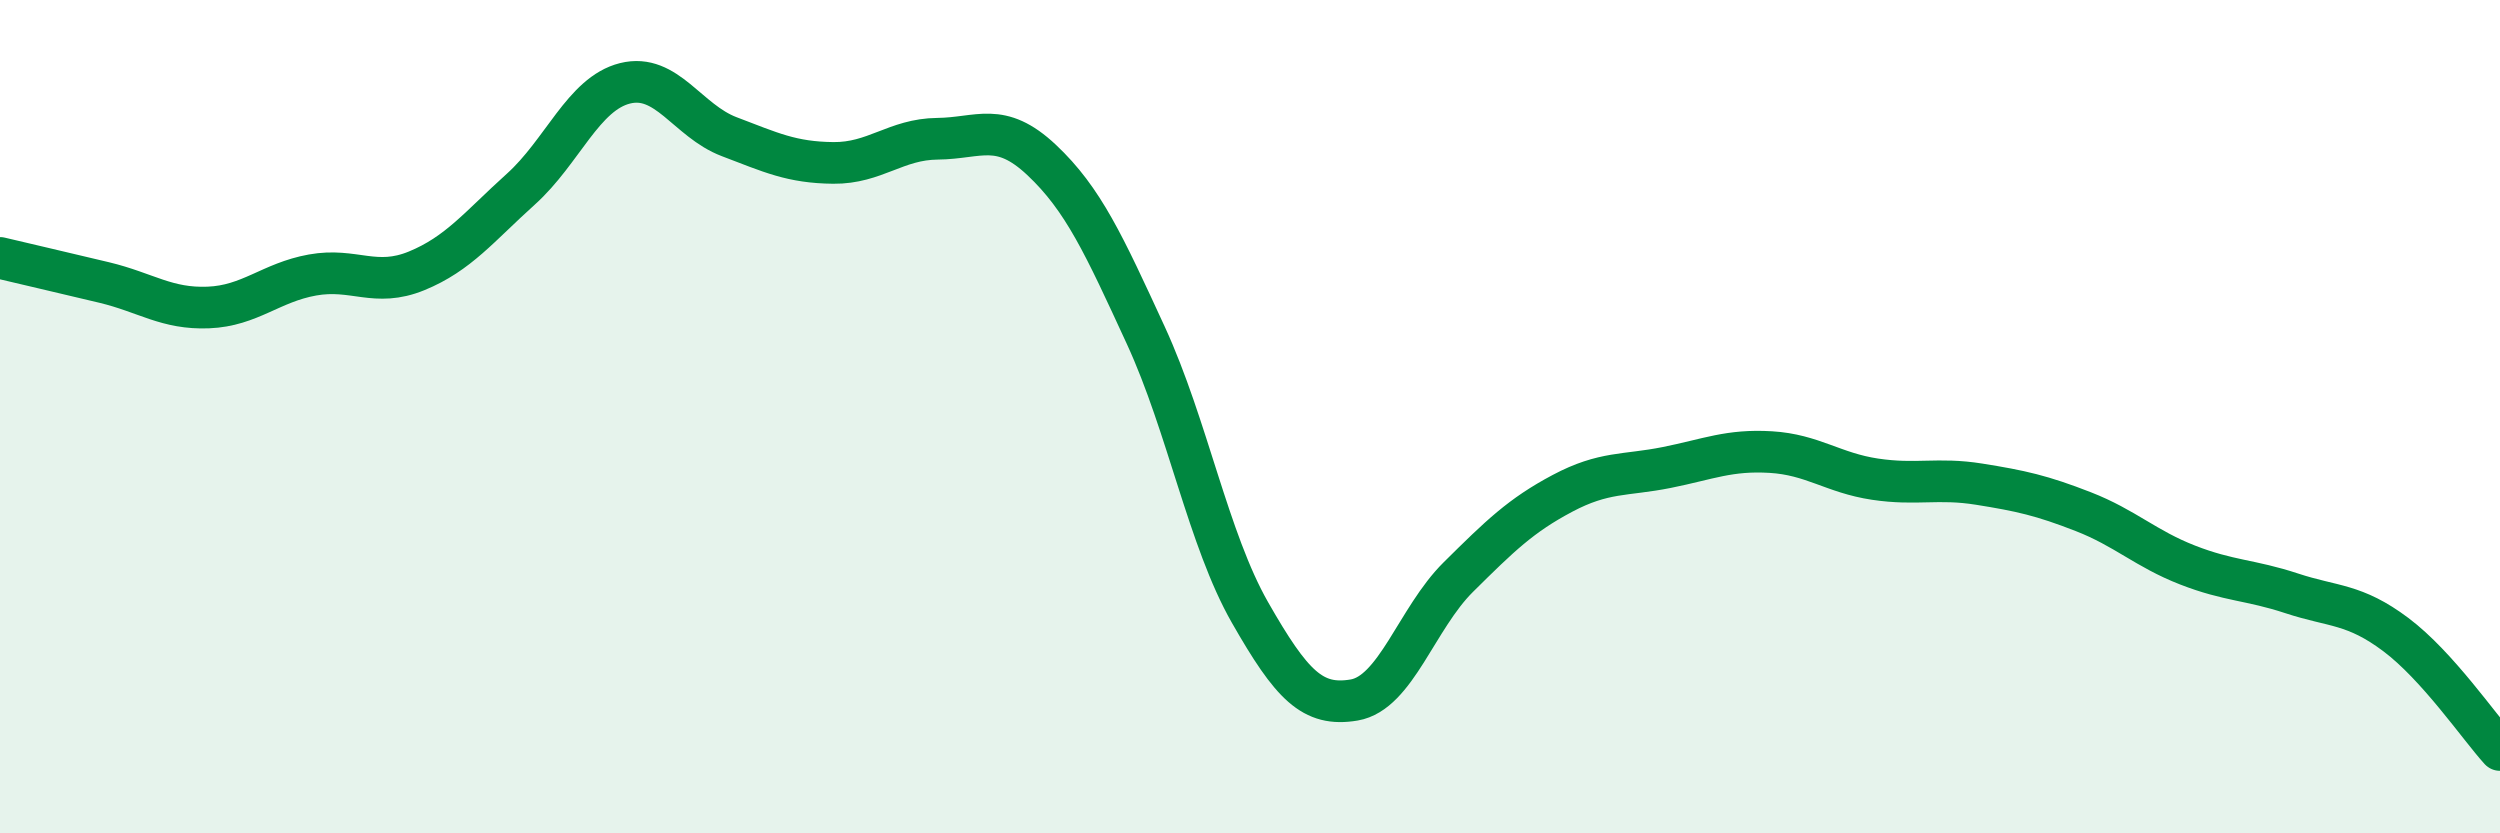 
    <svg width="60" height="20" viewBox="0 0 60 20" xmlns="http://www.w3.org/2000/svg">
      <path
        d="M 0,6.19 C 0.5,6.31 1.5,6.54 2.5,6.78 C 3.5,7.02 4,7.42 5,7.38 C 6,7.34 6.5,6.78 7.5,6.6 C 8.5,6.42 9,6.91 10,6.5 C 11,6.09 11.5,5.44 12.5,4.54 C 13.5,3.64 14,2.25 15,2 C 16,1.75 16.5,2.9 17.5,3.28 C 18.5,3.66 19,3.9 20,3.91 C 21,3.92 21.5,3.34 22.5,3.33 C 23.5,3.32 24,2.9 25,3.84 C 26,4.78 26.5,5.88 27.5,8.05 C 28.5,10.22 29,12.95 30,14.7 C 31,16.45 31.5,16.97 32.5,16.8 C 33.5,16.63 34,14.84 35,13.85 C 36,12.86 36.5,12.37 37.5,11.84 C 38.5,11.31 39,11.42 40,11.22 C 41,11.02 41.5,10.79 42.5,10.85 C 43.5,10.91 44,11.35 45,11.5 C 46,11.65 46.5,11.46 47.5,11.62 C 48.5,11.78 49,11.89 50,12.28 C 51,12.67 51.5,13.17 52.5,13.56 C 53.5,13.95 54,13.91 55,14.24 C 56,14.57 56.5,14.48 57.5,15.23 C 58.5,15.98 59.5,17.45 60,18L60 20L0 20Z"
        fill="#008740"
        opacity="0.1"
        stroke-linecap="round"
        stroke-linejoin="round"
      />
      <path
        d="M 0,6.19 C 0.5,6.31 1.5,6.54 2.5,6.78 C 3.5,7.02 4,7.42 5,7.38 C 6,7.34 6.5,6.78 7.5,6.6 C 8.5,6.42 9,6.91 10,6.5 C 11,6.09 11.5,5.44 12.5,4.54 C 13.5,3.64 14,2.25 15,2 C 16,1.75 16.5,2.9 17.5,3.28 C 18.5,3.66 19,3.9 20,3.91 C 21,3.92 21.5,3.34 22.5,3.33 C 23.5,3.32 24,2.9 25,3.84 C 26,4.78 26.5,5.88 27.5,8.05 C 28.5,10.22 29,12.95 30,14.7 C 31,16.45 31.5,16.97 32.5,16.8 C 33.5,16.63 34,14.84 35,13.85 C 36,12.86 36.5,12.37 37.5,11.84 C 38.5,11.31 39,11.42 40,11.22 C 41,11.02 41.5,10.79 42.5,10.85 C 43.5,10.91 44,11.35 45,11.5 C 46,11.65 46.5,11.46 47.5,11.62 C 48.5,11.78 49,11.89 50,12.28 C 51,12.67 51.5,13.17 52.5,13.56 C 53.5,13.95 54,13.91 55,14.24 C 56,14.57 56.5,14.48 57.5,15.23 C 58.5,15.98 59.5,17.45 60,18"
        stroke="#008740"
        stroke-width="1"
        fill="none"
        stroke-linecap="round"
        stroke-linejoin="round"
      />
    </svg>
  